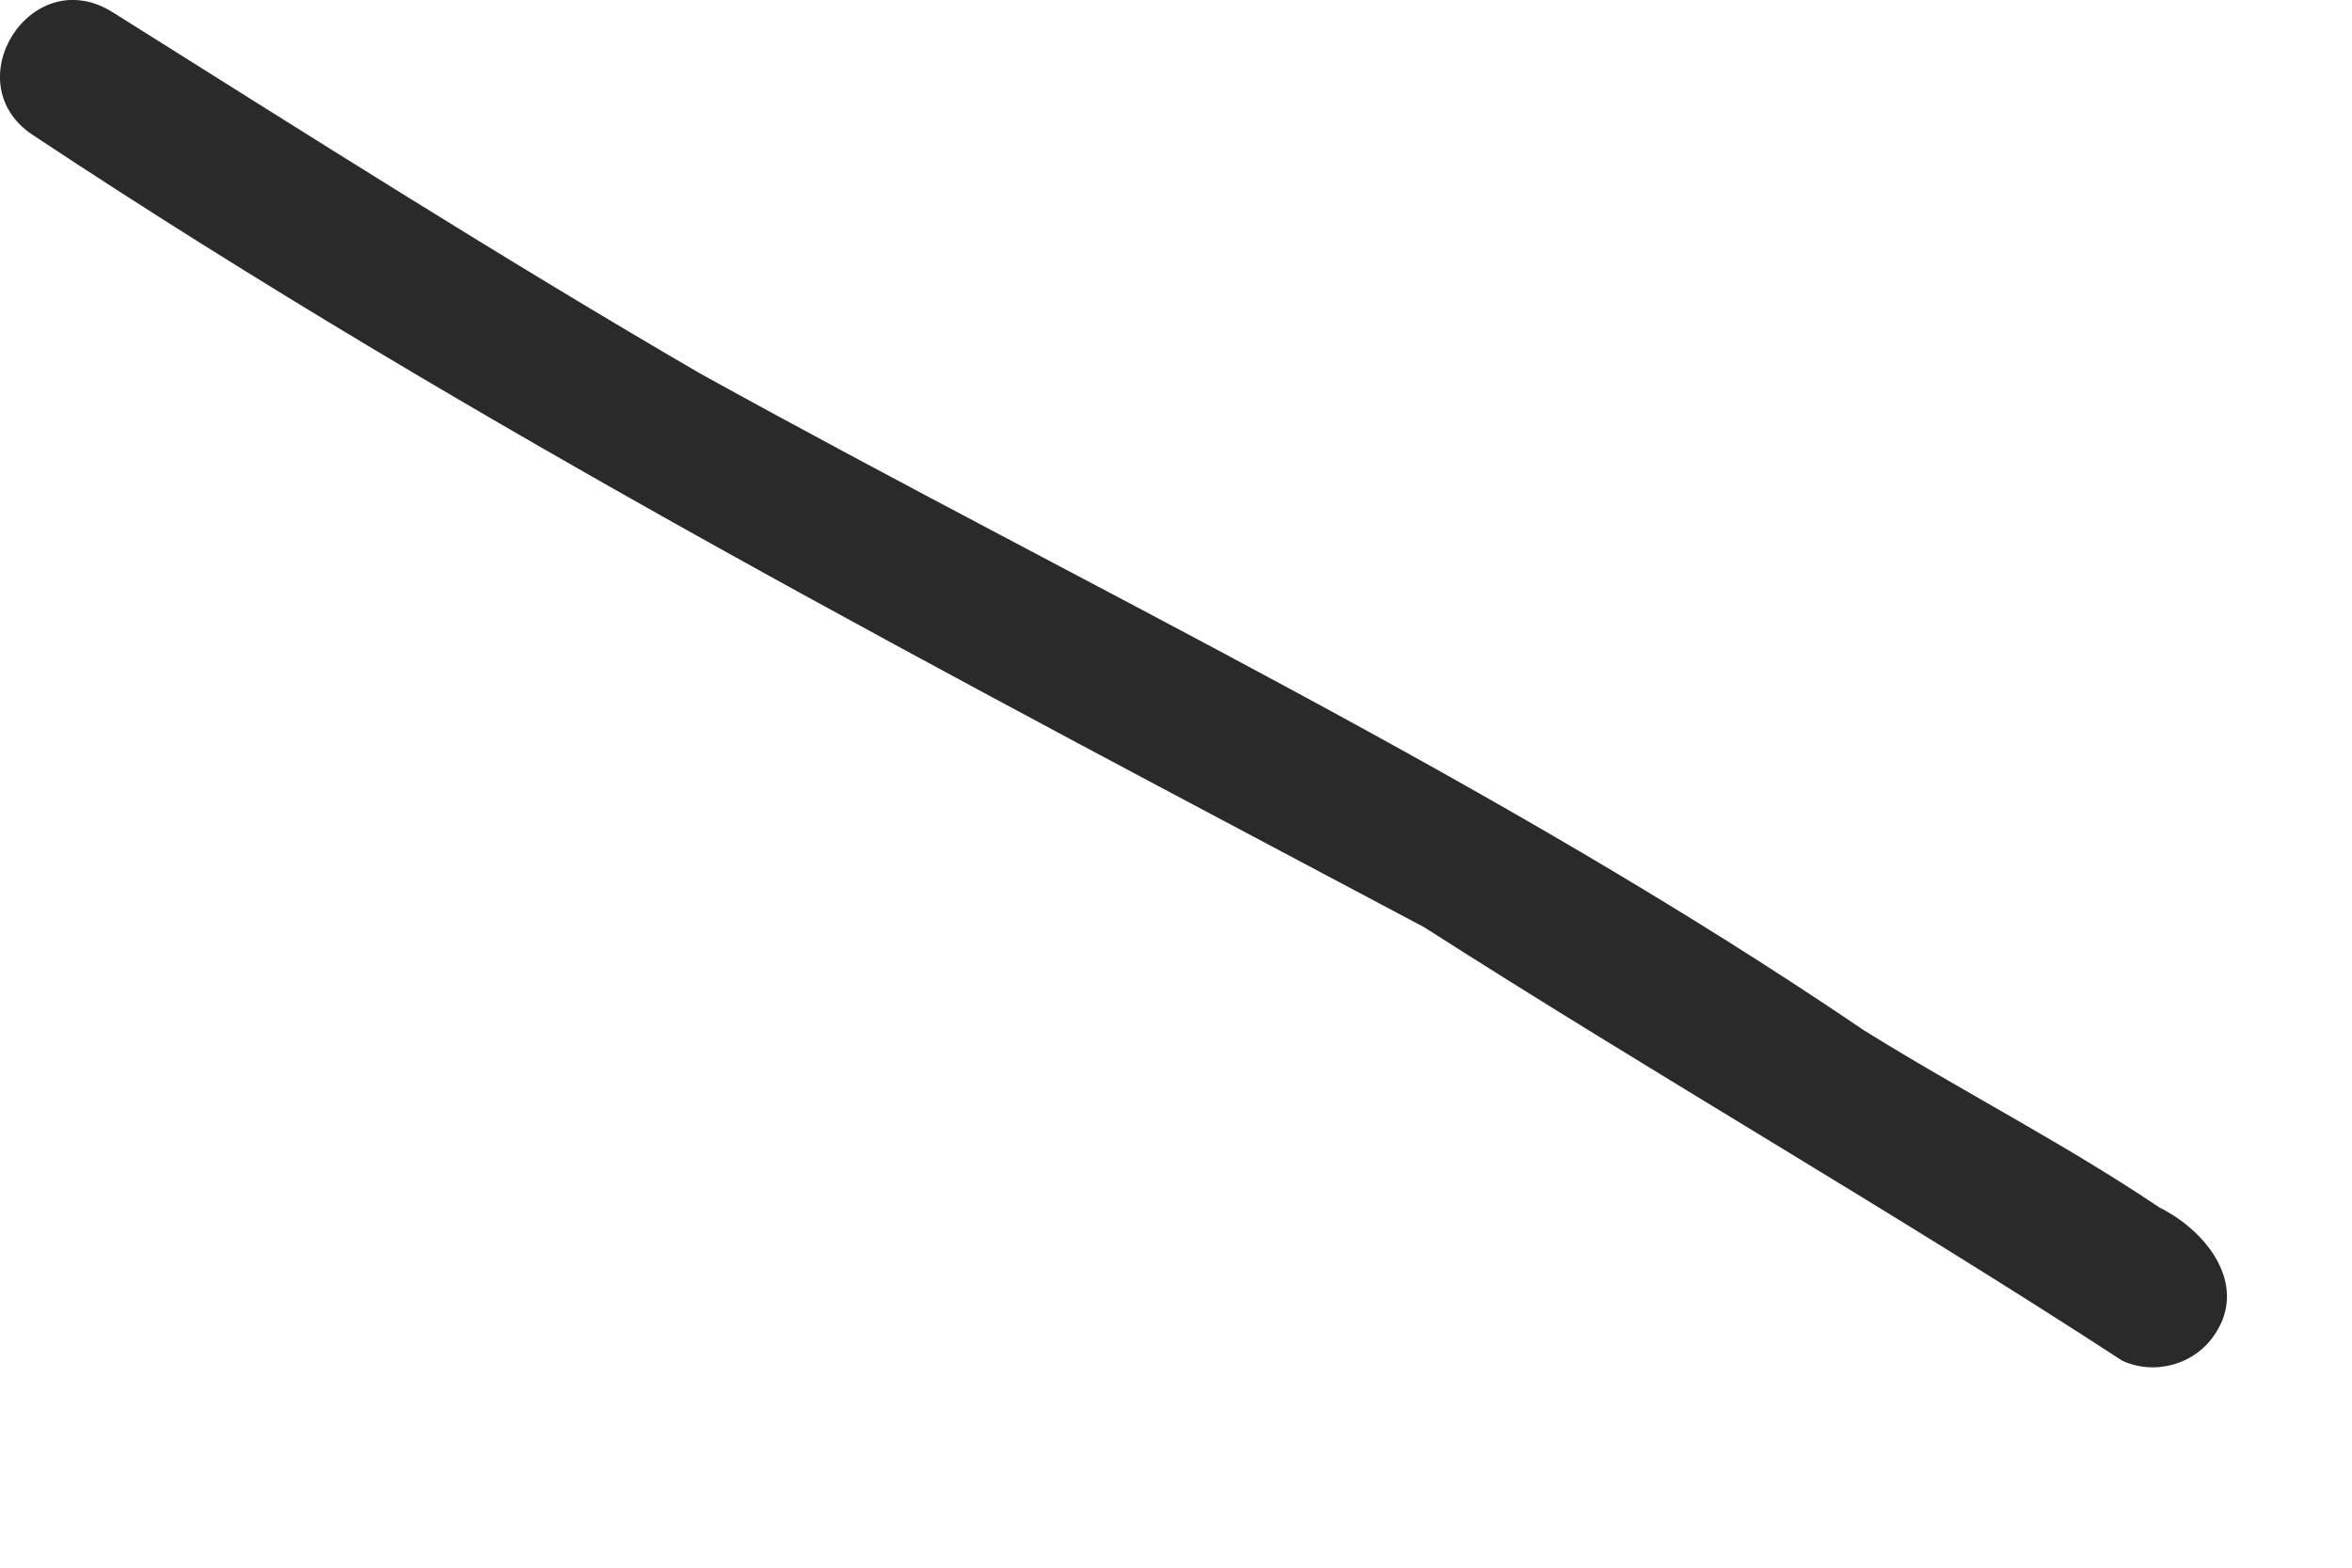 <?xml version="1.0" encoding="utf-8"?>
<svg xmlns="http://www.w3.org/2000/svg" fill="none" height="100%" overflow="visible" preserveAspectRatio="none" style="display: block;" viewBox="0 0 9 6" width="100%">
<path d="M8.118 5.206C7.243 4.636 6.331 4.113 5.45 3.549C3.646 2.59 1.832 1.648 0.126 0.517C-0.176 0.318 0.12 -0.151 0.433 0.048C1.178 0.516 1.92 0.988 2.68 1.43C4.173 2.256 5.718 2.983 7.132 3.943C7.506 4.176 7.899 4.376 8.264 4.622C8.44 4.709 8.605 4.914 8.475 5.107C8.398 5.224 8.242 5.266 8.117 5.206H8.118Z" fill="#2A2A2A" id="Vector"/>
</svg>